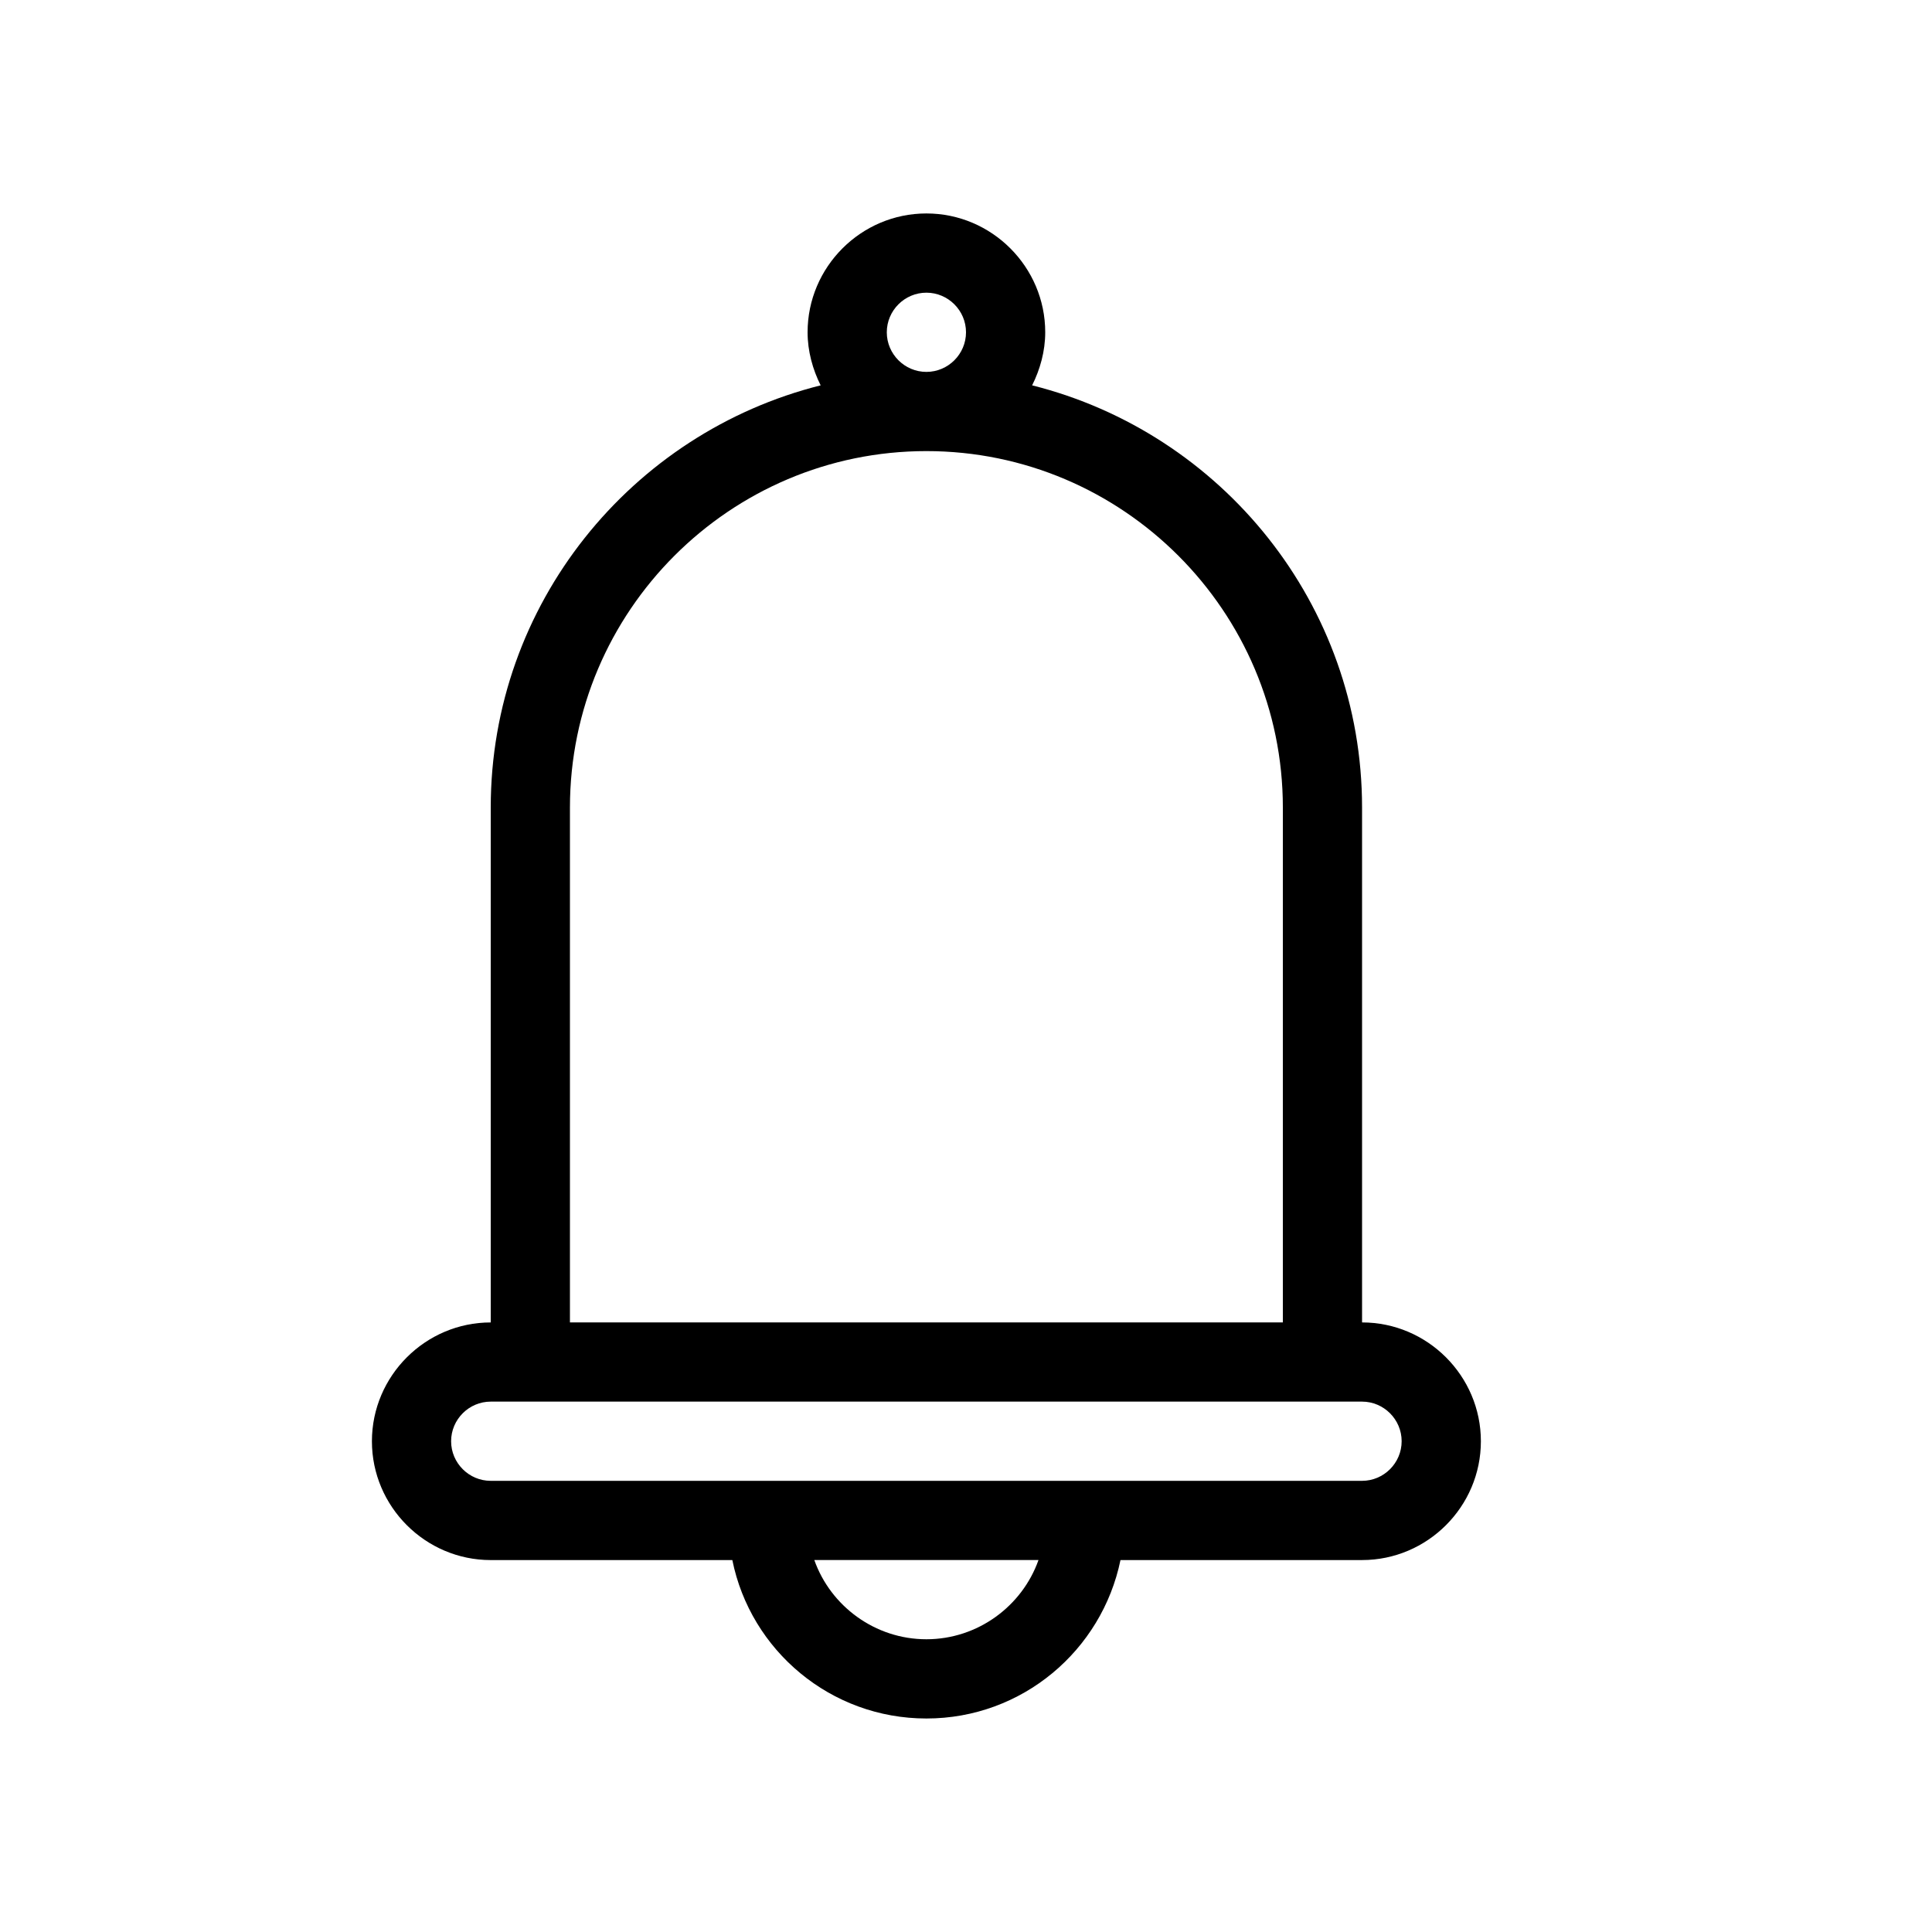 <?xml version="1.0" encoding="UTF-8"?>
<!-- Uploaded to: ICON Repo, www.svgrepo.com, Generator: ICON Repo Mixer Tools -->
<svg fill="#000000" width="800px" height="800px" version="1.1" viewBox="144 144 512 512" xmlns="http://www.w3.org/2000/svg">
 <path d="m504.96 494.46v-136.45c0-53.949-37.262-99.293-87.434-111.89 2.102-4.199 3.469-9.027 3.469-14.066 0-17.32-14.168-31.488-31.488-31.488-17.32 0-31.488 14.168-31.488 31.488 0 5.039 1.363 9.867 3.465 14.066-50.172 12.594-87.434 57.938-87.434 111.89v136.45c-17.32 0-31.488 14.168-31.488 31.488s14.168 31.488 31.488 31.488h64.027c4.828 23.93 26.031 41.984 51.43 41.984 25.402 0 46.496-18.055 51.43-41.984l64.023-0.004c17.32 0 31.488-14.168 31.488-31.488 0-17.316-14.168-31.488-31.488-31.488zm-125.95-262.4c0-5.773 4.723-10.496 10.496-10.496 5.773 0 10.496 4.723 10.496 10.496s-4.723 10.496-10.496 10.496c-5.773 0-10.496-4.723-10.496-10.496zm-83.969 125.95c0-52.059 42.402-94.465 94.465-94.465 52.059 0 94.465 42.402 94.465 94.465v136.45l-188.93-0.004zm94.465 220.41c-13.645 0-25.402-8.816-29.703-20.992h59.406c-4.305 12.176-16.059 20.992-29.703 20.992zm115.45-41.984h-230.91c-5.773 0-10.496-4.723-10.496-10.496 0-5.773 4.723-10.496 10.496-10.496h230.91c5.773 0 10.496 4.723 10.496 10.496 0 5.773-4.723 10.496-10.496 10.496z"/>
</svg>